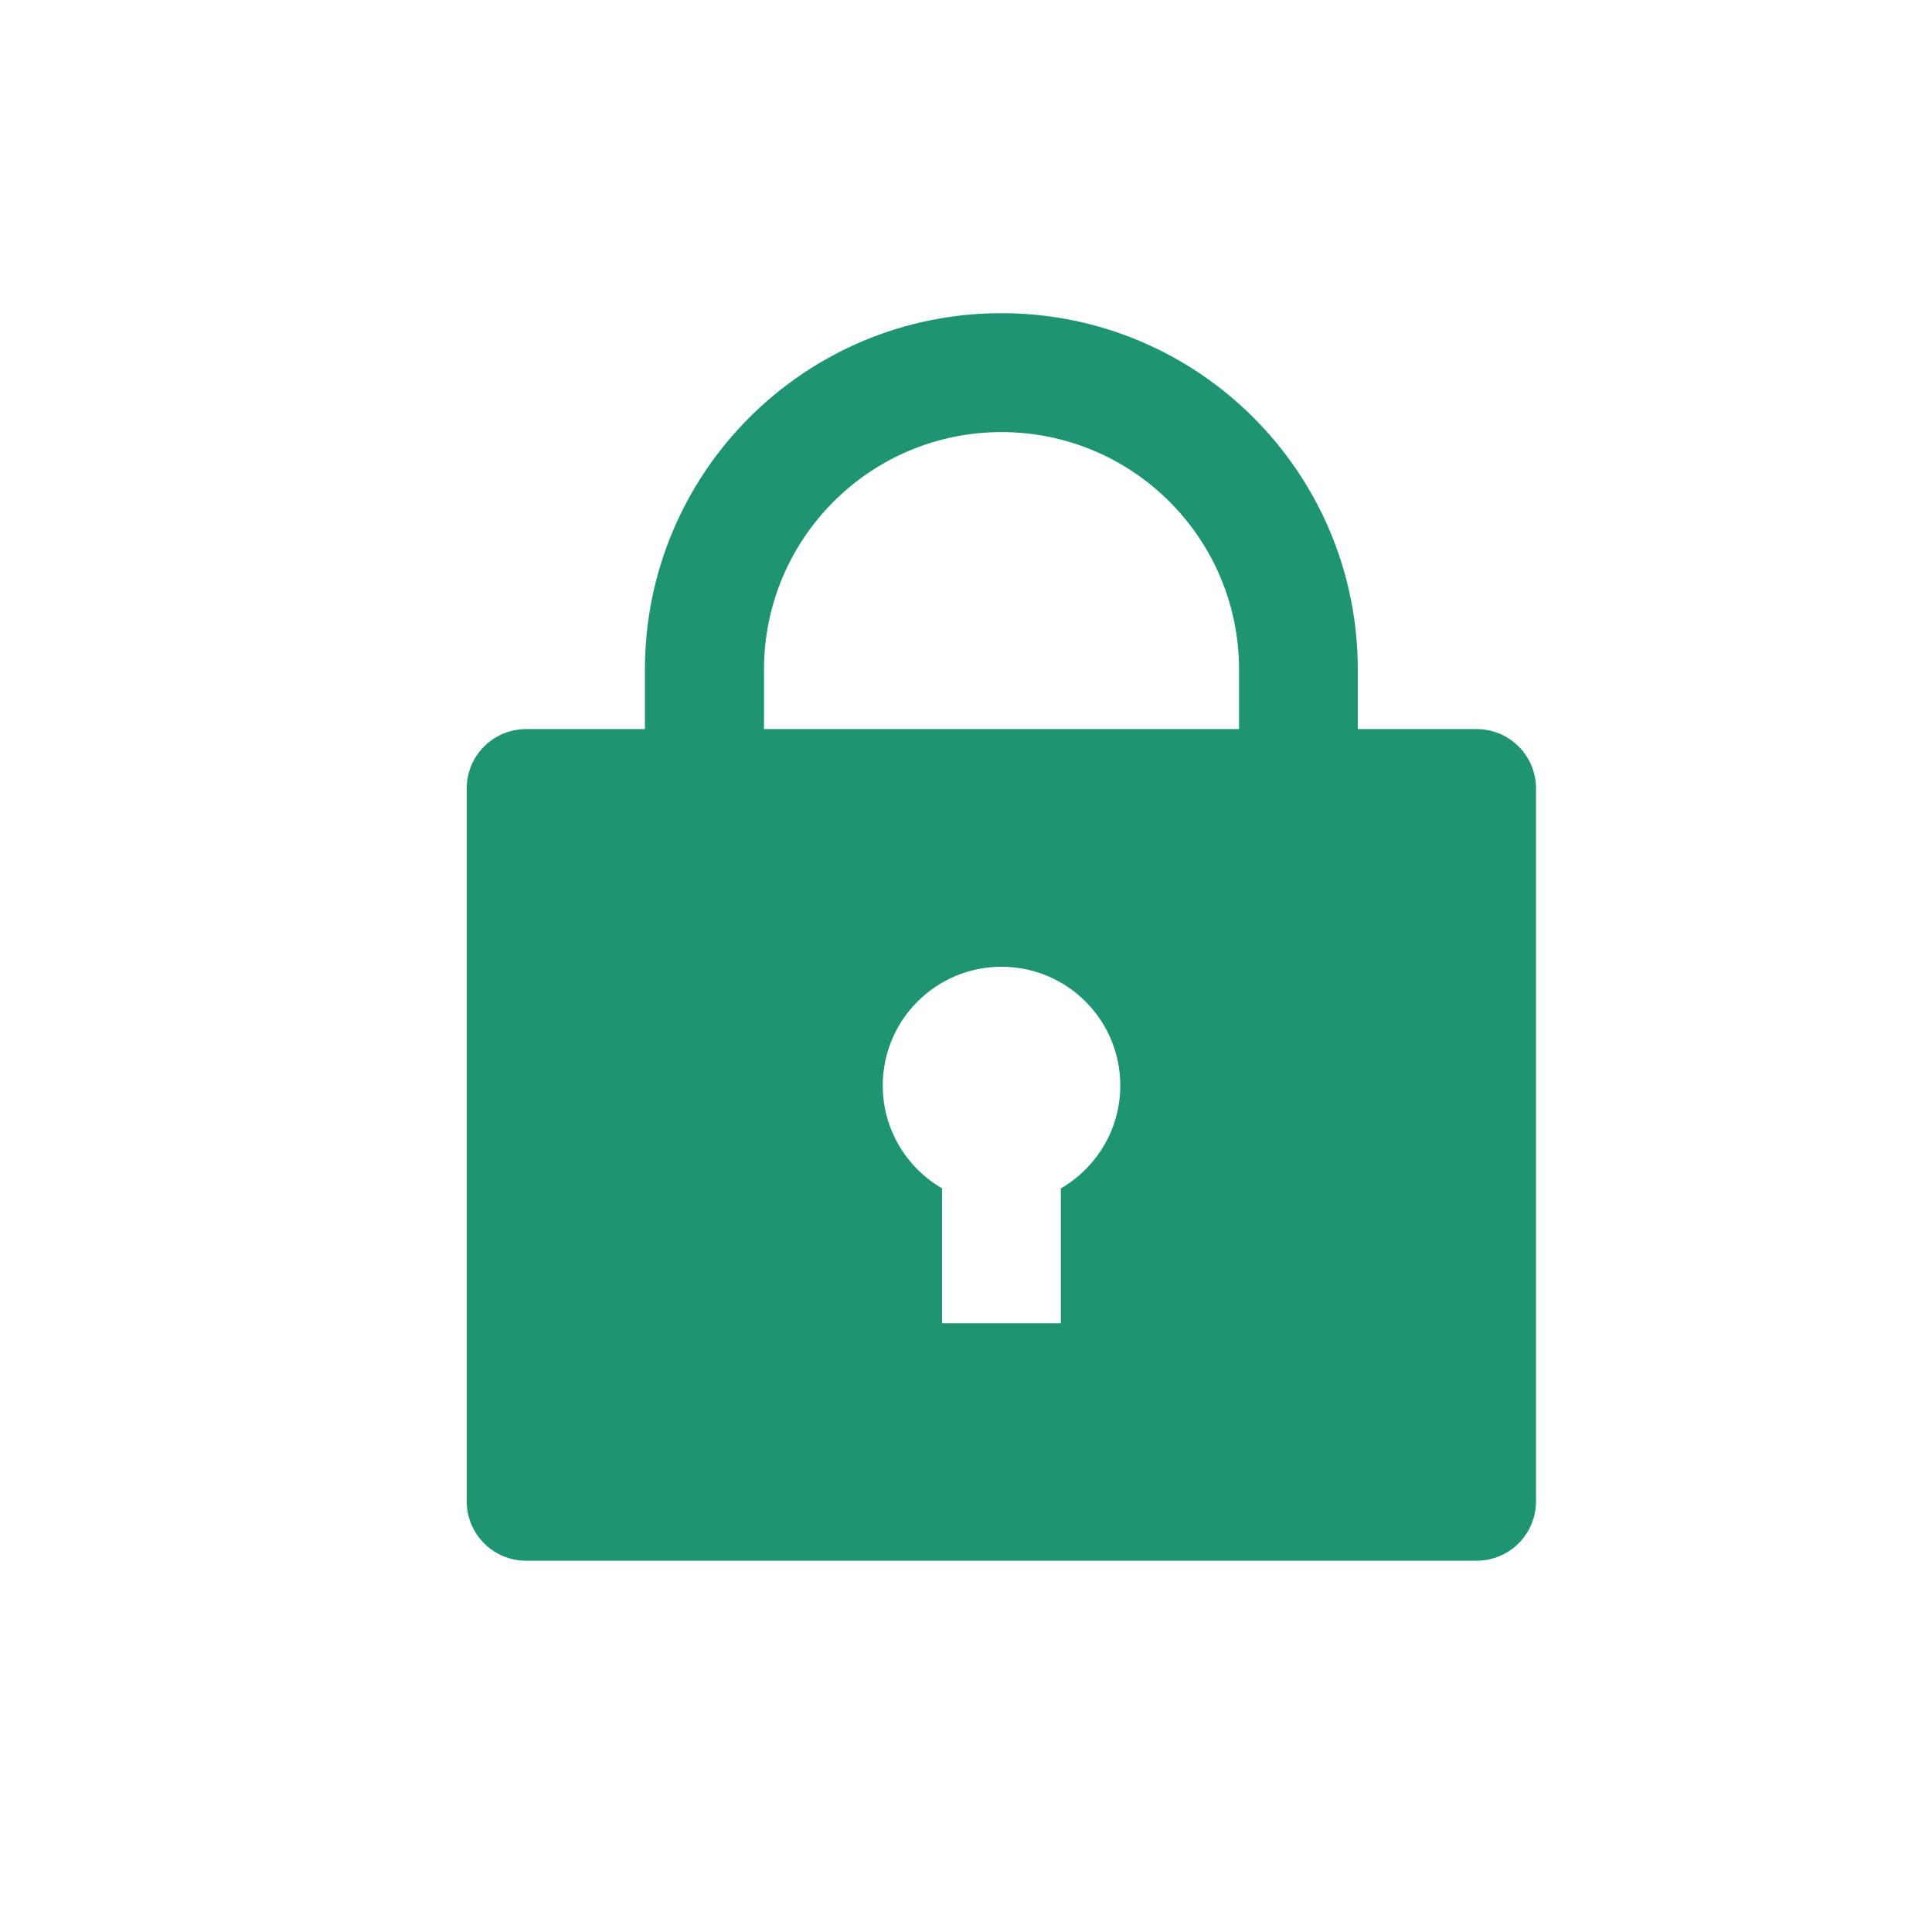 <?xml version="1.0" encoding="UTF-8"?>
<svg id="Ebene_1" xmlns="http://www.w3.org/2000/svg" version="1.1" viewBox="0 0 113.39 113.39">
  <!-- Generator: Adobe Illustrator 29.5.1, SVG Export Plug-In . SVG Version: 2.1.0 Build 141)  -->
  <defs>
    <style>
      .st0 {
        fill: #1f9473;
      }
    </style>
  </defs>
  <path class="st0" d="M79.69,42.79h6.97c1.93,0,3.49,1.56,3.49,3.49v41.83c0,1.93-1.56,3.49-3.49,3.49H30.88c-1.93,0-3.49-1.56-3.49-3.49v-41.83c0-1.93,1.56-3.49,3.49-3.49h6.97v-3.49c0-11.55,9.36-20.92,20.92-20.92s20.92,9.36,20.92,20.92v3.49ZM55.29,69.75v7.91h6.97v-7.91c2.08-1.21,3.49-3.46,3.49-6.04,0-3.85-3.12-6.97-6.97-6.97s-6.97,3.12-6.97,6.97c0,2.58,1.4,4.83,3.49,6.04ZM72.72,42.79v-3.49c0-7.7-6.24-13.94-13.94-13.94s-13.94,6.24-13.94,13.94v3.49h27.89Z"/>
</svg>